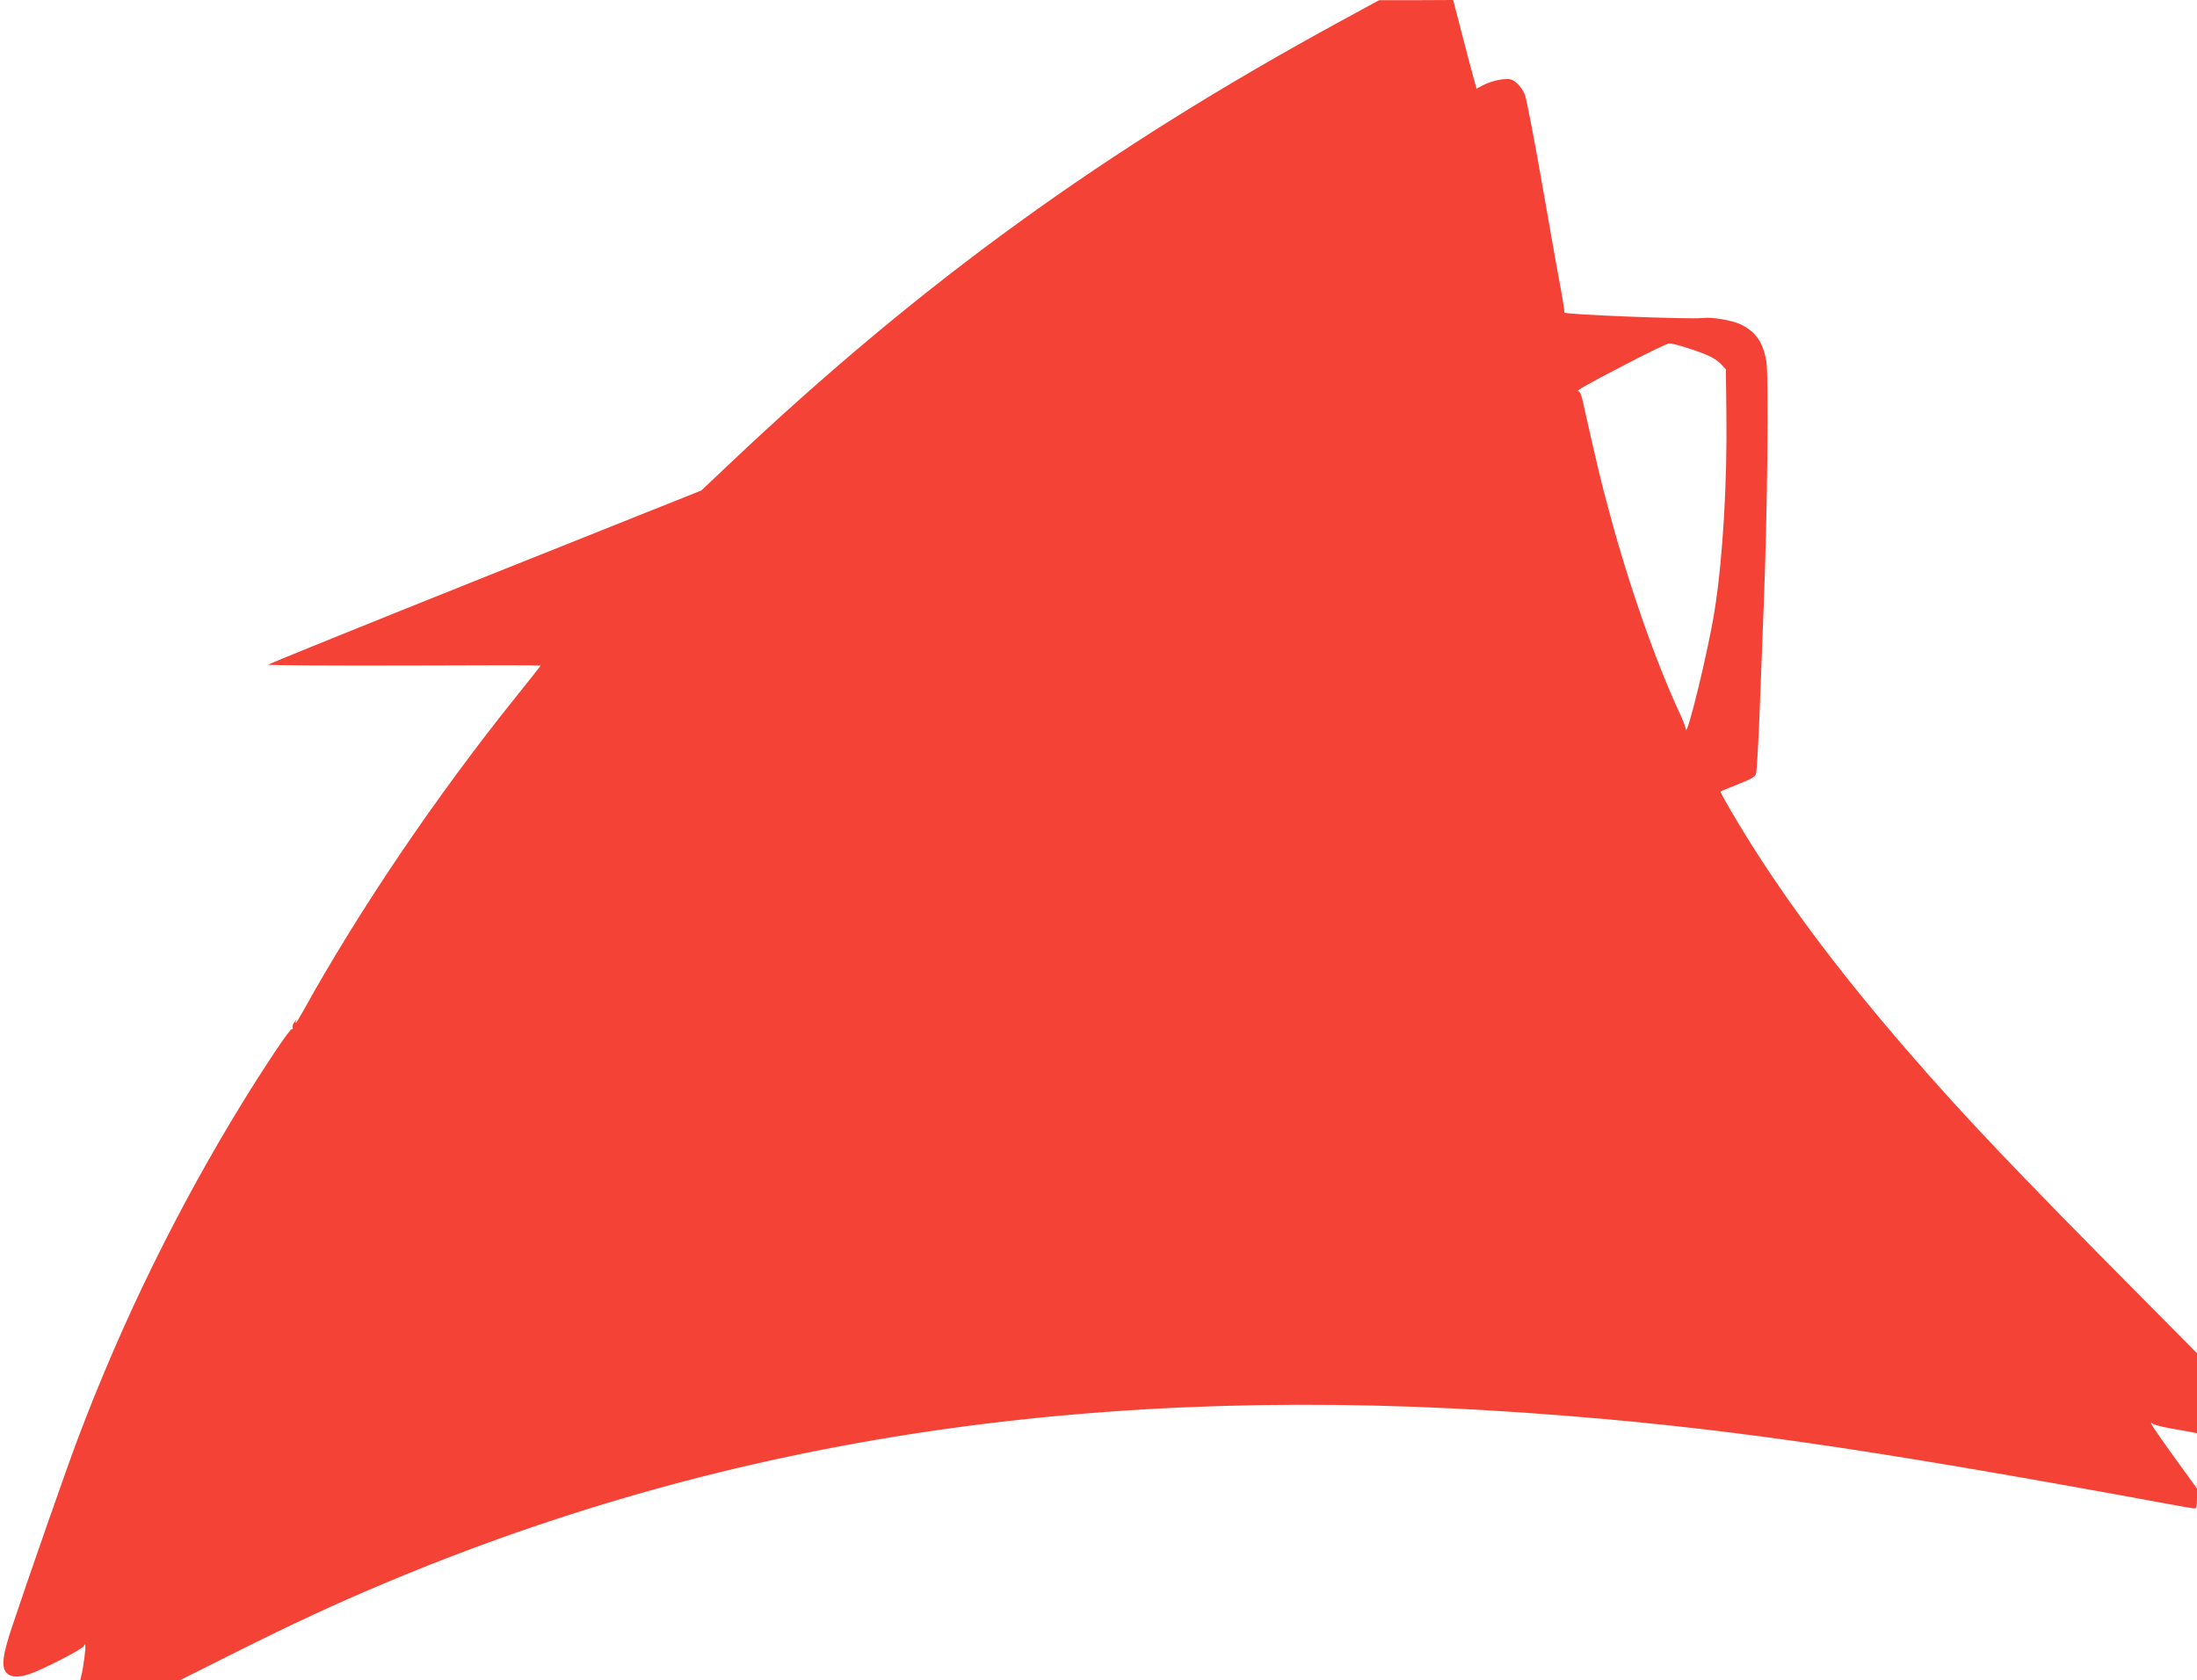 <?xml version="1.0" standalone="no"?>
<!DOCTYPE svg PUBLIC "-//W3C//DTD SVG 20010904//EN"
 "http://www.w3.org/TR/2001/REC-SVG-20010904/DTD/svg10.dtd">
<svg version="1.0" xmlns="http://www.w3.org/2000/svg"
 width="1280pt" height="979pt" viewBox="0 0 1280 979"
 preserveAspectRatio="xMidYMid meet">
<g transform="translate(0,979) scale(0.1,-0.1)"
fill="#f44336" stroke="none">
<path d="M7820 9672 c-1384 -754 -2450 -1526 -3569 -2584 l-165 -156 -1259
-503 c-692 -277 -1261 -507 -1264 -512 -2 -4 354 -6 791 -5 438 2 796 2 796 0
0 -2 -62 -80 -138 -175 -472 -587 -922 -1253 -1246 -1839 -21 -38 -40 -68 -42
-68 -3 0 -2 6 1 13 4 6 -1 3 -9 -8 -9 -11 -14 -25 -11 -33 2 -7 1 -11 -4 -8
-9 6 -143 -194 -275 -407 -385 -624 -712 -1289 -974 -1984 -59 -156 -286 -804
-382 -1093 -56 -168 -64 -236 -30 -270 24 -24 71 -26 131 -5 85 29 318 150
319 165 1 10 3 11 7 3 4 -12 -11 -130 -24 -180 l-5 -23 291 0 291 0 317 159
c348 174 577 280 868 403 2039 858 4187 1176 6705 992 1051 -76 1896 -197
3699 -529 74 -14 140 -25 148 -25 9 0 13 16 13 58 l0 58 -126 174 c-132 183
-158 224 -133 204 8 -6 57 -19 109 -28 52 -9 107 -19 123 -22 l27 -6 0 234 0
233 -283 285 c-791 798 -1066 1087 -1402 1475 -423 488 -746 924 -997 1344
-54 90 -96 166 -94 168 2 3 48 22 102 43 77 30 100 44 105 62 4 13 12 154 19
313 6 160 17 452 25 650 22 536 31 1353 16 1439 -20 113 -60 171 -148 215 -48
24 -169 45 -222 38 -70 -9 -814 20 -807 32 2 3 -5 51 -15 106 -11 55 -60 330
-109 612 -49 281 -97 530 -106 552 -9 23 -30 53 -47 67 -27 23 -38 26 -83 22
-29 -3 -75 -16 -102 -29 l-50 -25 -46 170 c-24 94 -55 210 -67 259 l-23 87
-216 -1 -215 0 -215 -117z m2018 -1912 c112 -36 159 -59 192 -95 l25 -27 3
-241 c6 -417 -21 -868 -69 -1167 -36 -229 -161 -741 -167 -690 -2 14 -17 54
-34 90 -140 299 -301 758 -416 1191 -43 158 -68 262 -153 642 -6 26 -16 47
-22 47 -21 0 34 32 271 155 130 68 246 124 257 124 12 1 62 -12 113 -29z"/>
</g>
</svg>
